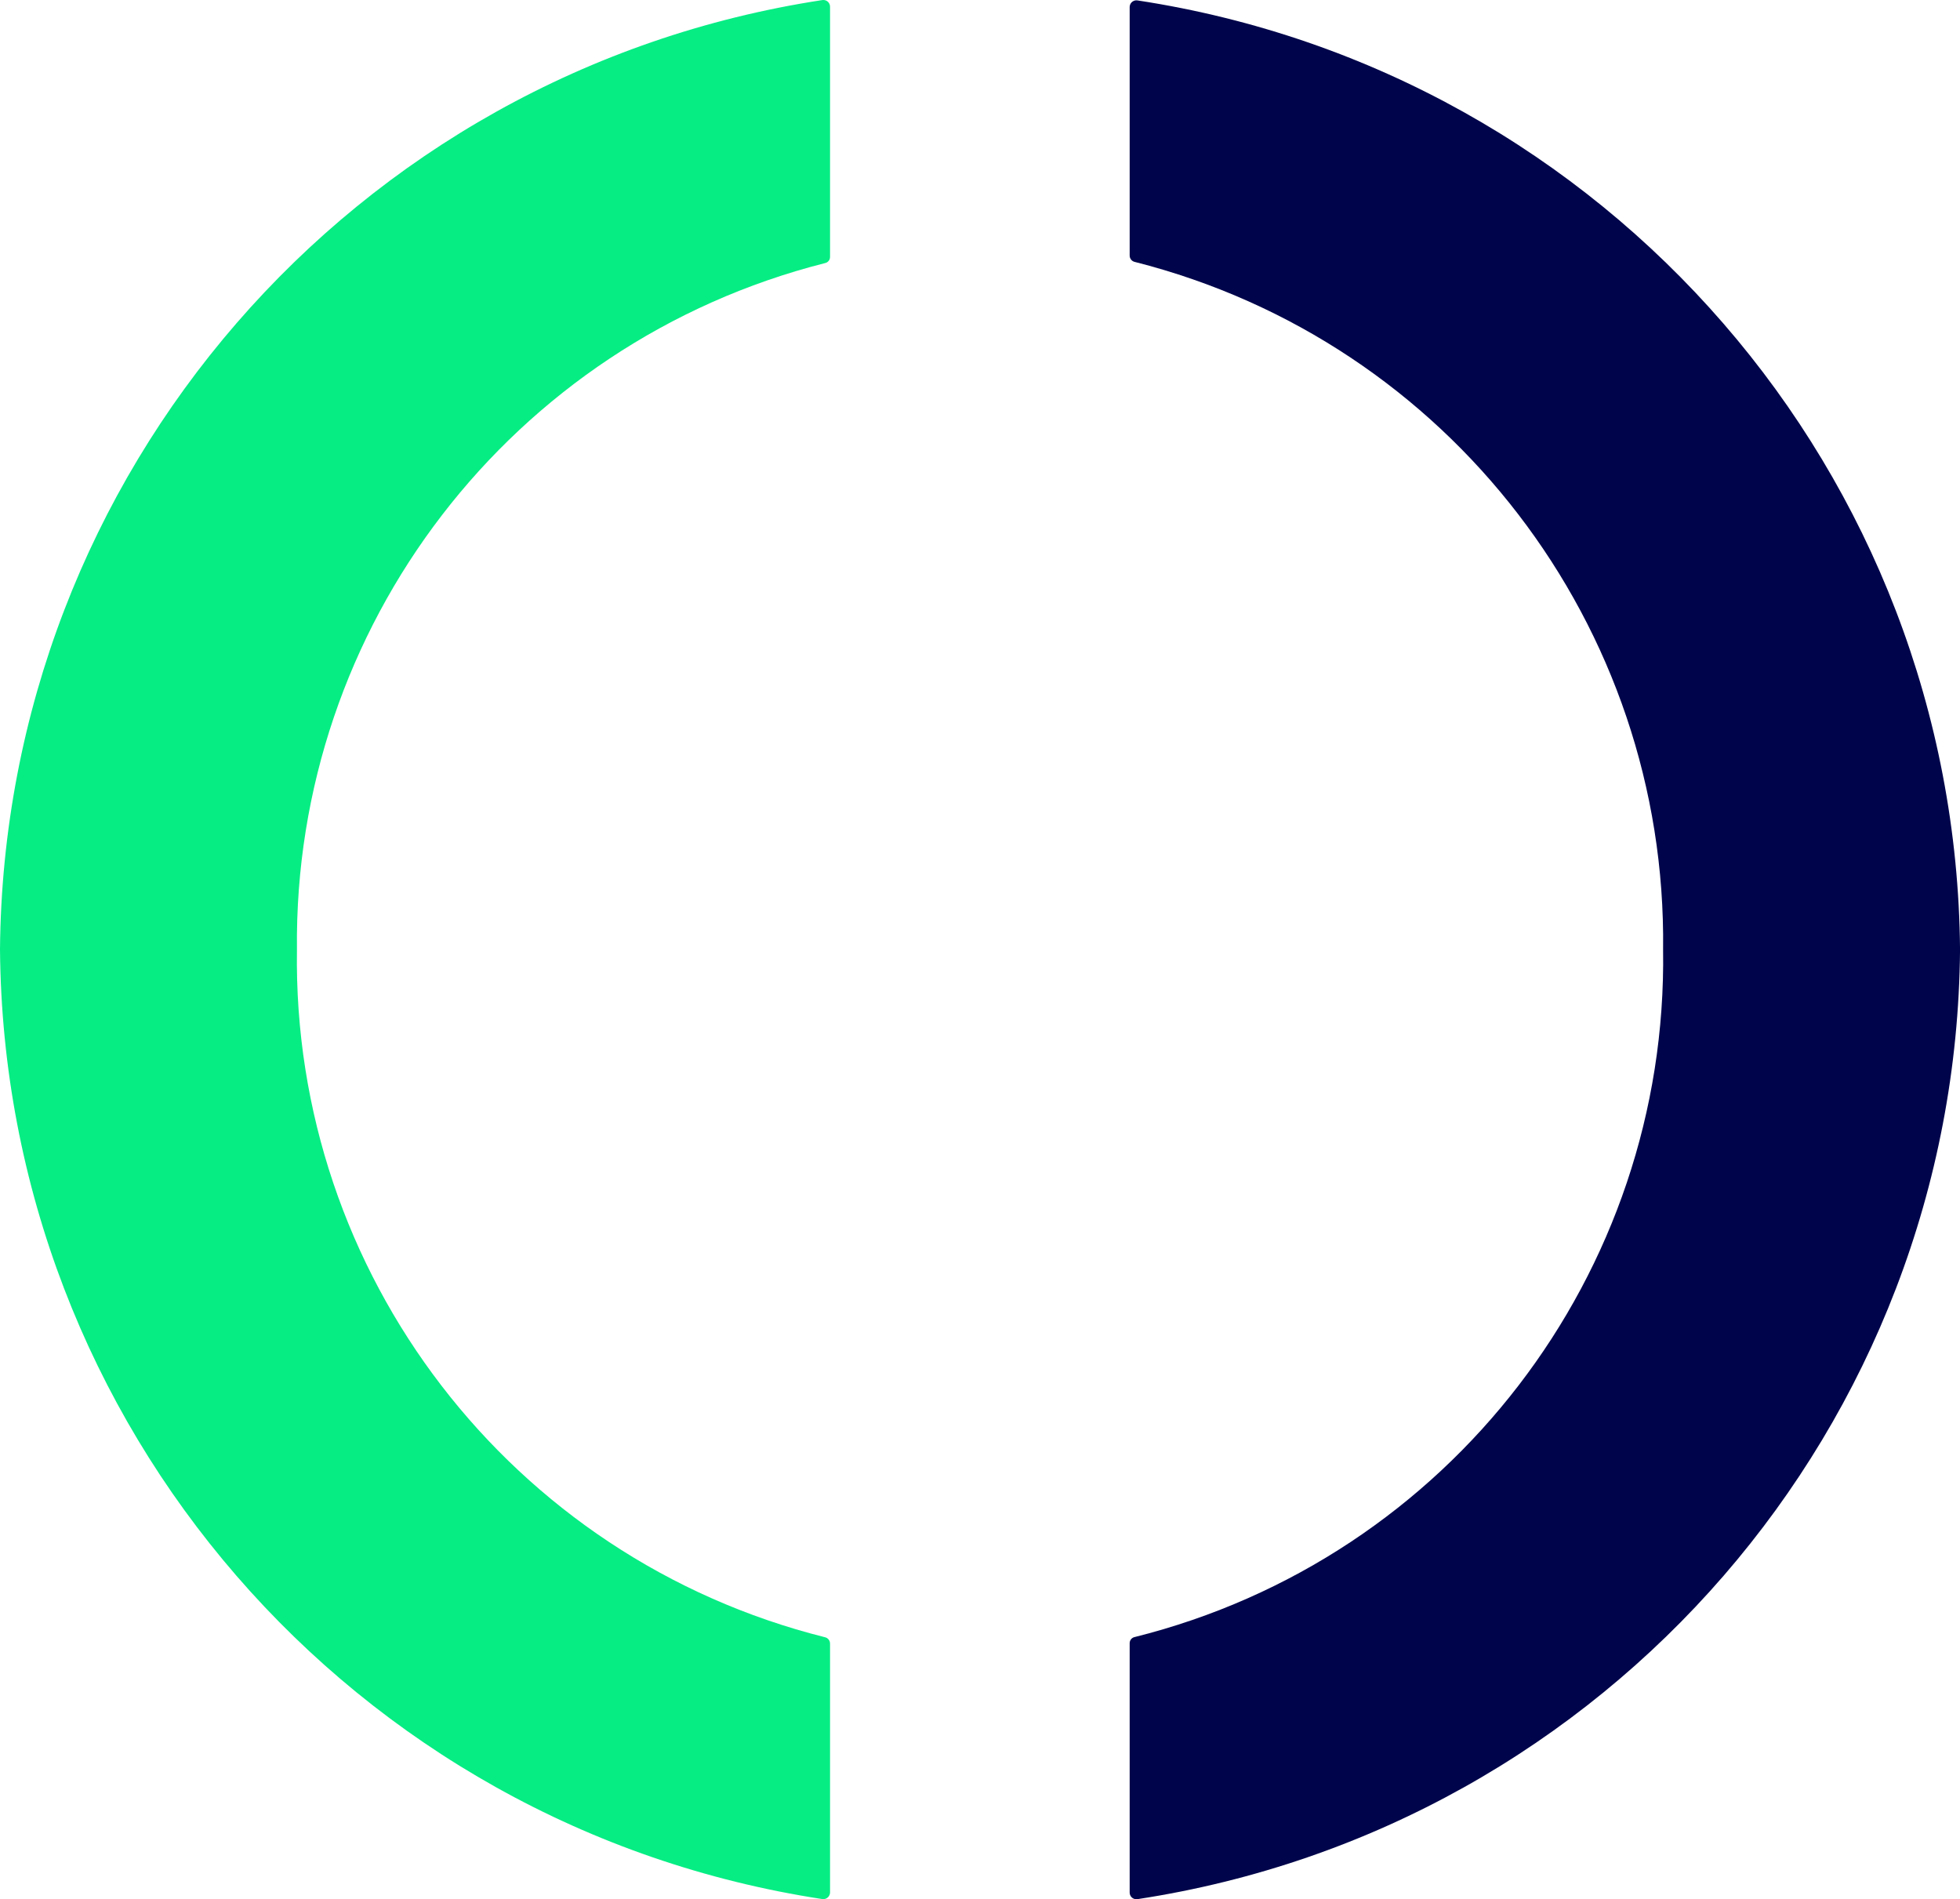 <?xml version="1.0" encoding="UTF-8"?><svg id="Layer_2" xmlns="http://www.w3.org/2000/svg" viewBox="0 0 474.51 459.76"><defs><style>.cls-1{fill:#00054b;}.cls-2{fill:#06ed84;}</style></defs><g id="Layer_1-2"><g><path id="Path_19" class="cls-2" d="M0,229.87c.95,115.09,85.29,212.47,199.07,229.85,.89,.14,1.73-.48,1.86-1.37,.01-.07,.02-.15,.02-.23v-60.25c0-.73-.51-1.37-1.22-1.53-76.07-19.07-129.01-87.98-127.84-166.4-.88-78.29,51.95-147,127.84-166.25,.71-.14,1.22-.76,1.22-1.49V1.6c0-.89-.74-1.61-1.64-1.6-.08,0-.17,0-.25,.02C85.34,17.38,1.01,114.68,0,229.72"/><path id="Path_20" class="cls-1" d="M273.49,1.62V61.87c0,.73,.51,1.37,1.22,1.53,76,19.25,128.9,88.1,127.92,166.49,1.18,78.44-51.81,147.37-127.92,166.4-.71,.14-1.22,.76-1.22,1.49v60.38c0,.89,.74,1.61,1.64,1.6,.08,0,.17,0,.25-.02,113.8-17.35,198.18-114.74,199.14-229.85C473.54,114.8,389.16,17.43,275.37,.1c-.89-.14-1.73,.48-1.86,1.37-.01,.07-.02,.15-.02,.23"/></g></g></svg>